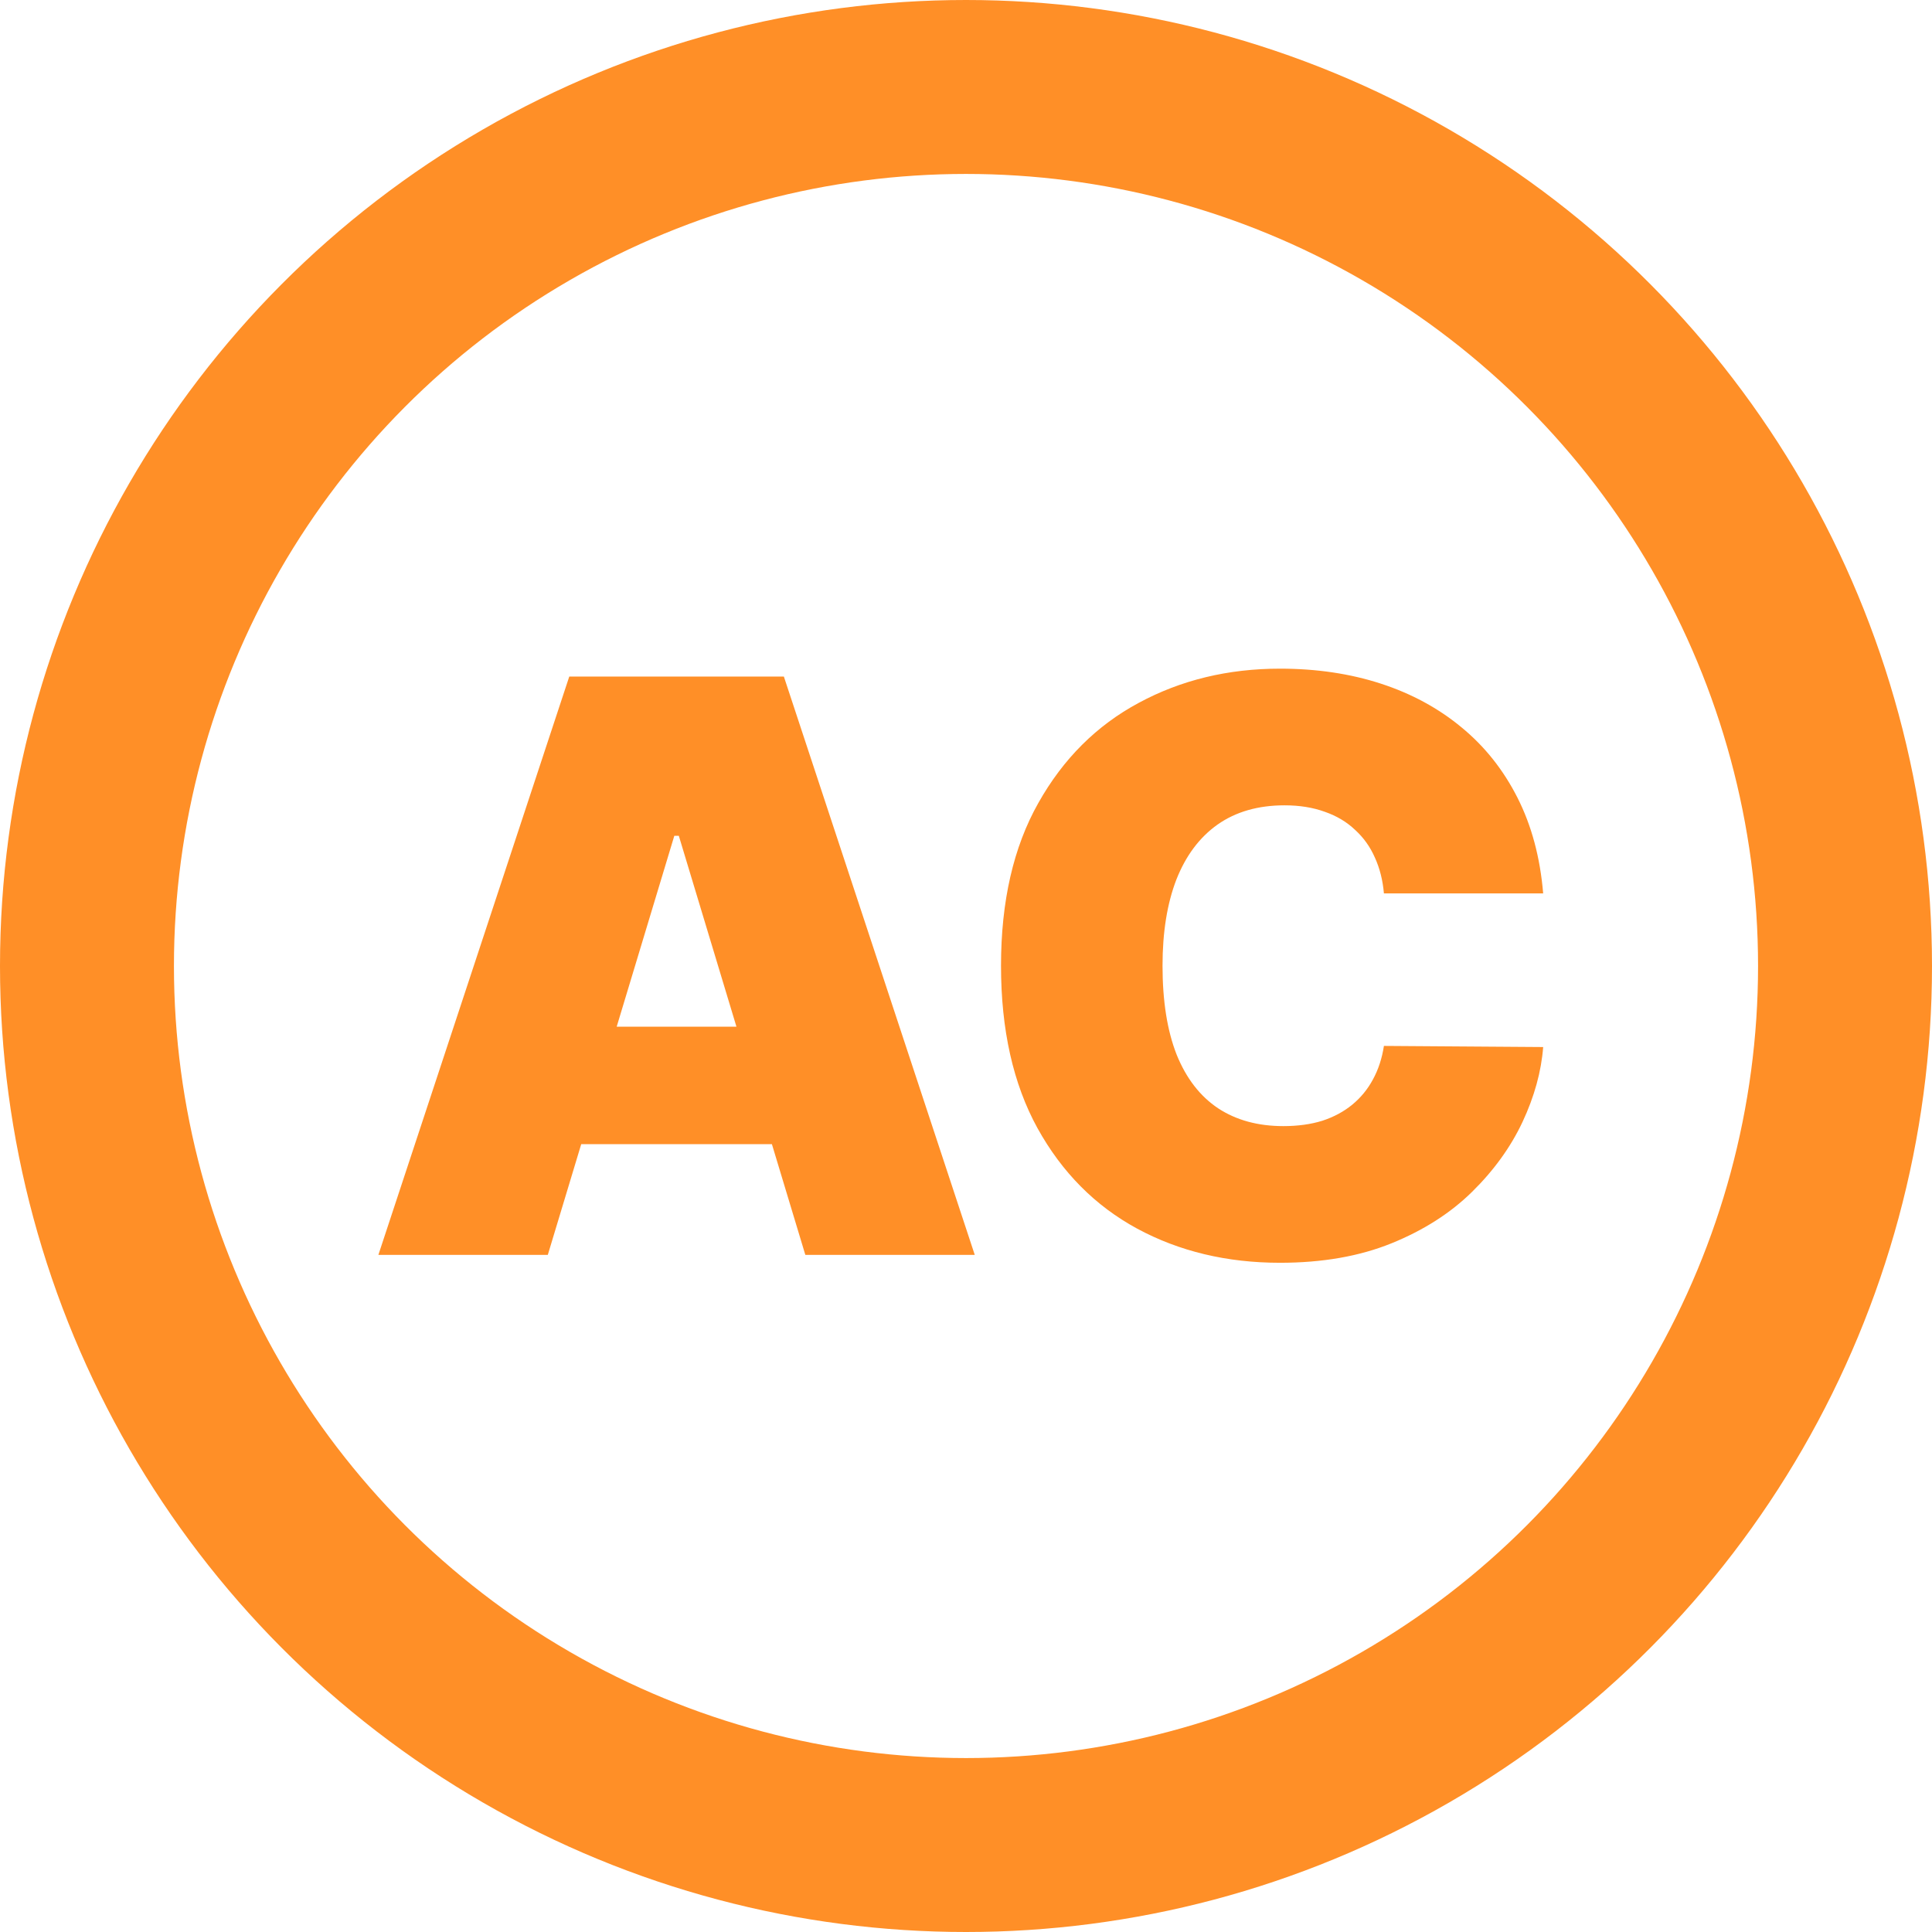 <svg width="311" height="311" viewBox="0 0 311 311" fill="none" xmlns="http://www.w3.org/2000/svg">
<circle cx="155.5" cy="155.5" r="141.5" stroke="#FF8F27" stroke-width="28"/>
<path d="M88.182 202H60.909L91.636 108.909H126.182L156.909 202H129.636L109.273 134.545H108.545L88.182 202ZM83.091 165.273H134.364V184.182H83.091V165.273ZM248.409 143.818H222.773C222.591 141.697 222.106 139.773 221.318 138.045C220.561 136.318 219.5 134.833 218.136 133.591C216.803 132.318 215.182 131.348 213.273 130.682C211.364 129.985 209.197 129.636 206.773 129.636C202.53 129.636 198.939 130.667 196 132.727C193.091 134.788 190.879 137.742 189.364 141.591C187.879 145.439 187.136 150.061 187.136 155.455C187.136 161.152 187.894 165.924 189.409 169.773C190.955 173.591 193.182 176.47 196.091 178.409C199 180.318 202.5 181.273 206.591 181.273C208.924 181.273 211.015 180.985 212.864 180.409C214.712 179.803 216.318 178.939 217.682 177.818C219.045 176.697 220.152 175.348 221 173.773C221.879 172.167 222.47 170.364 222.773 168.364L248.409 168.545C248.106 172.485 247 176.5 245.091 180.591C243.182 184.652 240.47 188.409 236.955 191.864C233.47 195.288 229.152 198.045 224 200.136C218.848 202.227 212.864 203.273 206.045 203.273C197.5 203.273 189.833 201.439 183.045 197.773C176.288 194.106 170.939 188.712 167 181.591C163.091 174.47 161.136 165.758 161.136 155.455C161.136 145.091 163.136 136.364 167.136 129.273C171.136 122.152 176.53 116.773 183.318 113.136C190.106 109.47 197.682 107.636 206.045 107.636C211.924 107.636 217.333 108.439 222.273 110.045C227.212 111.652 231.545 114 235.273 117.091C239 120.152 242 123.924 244.273 128.409C246.545 132.894 247.924 138.03 248.409 143.818Z" fill="#FF8F27"/>
</svg>
